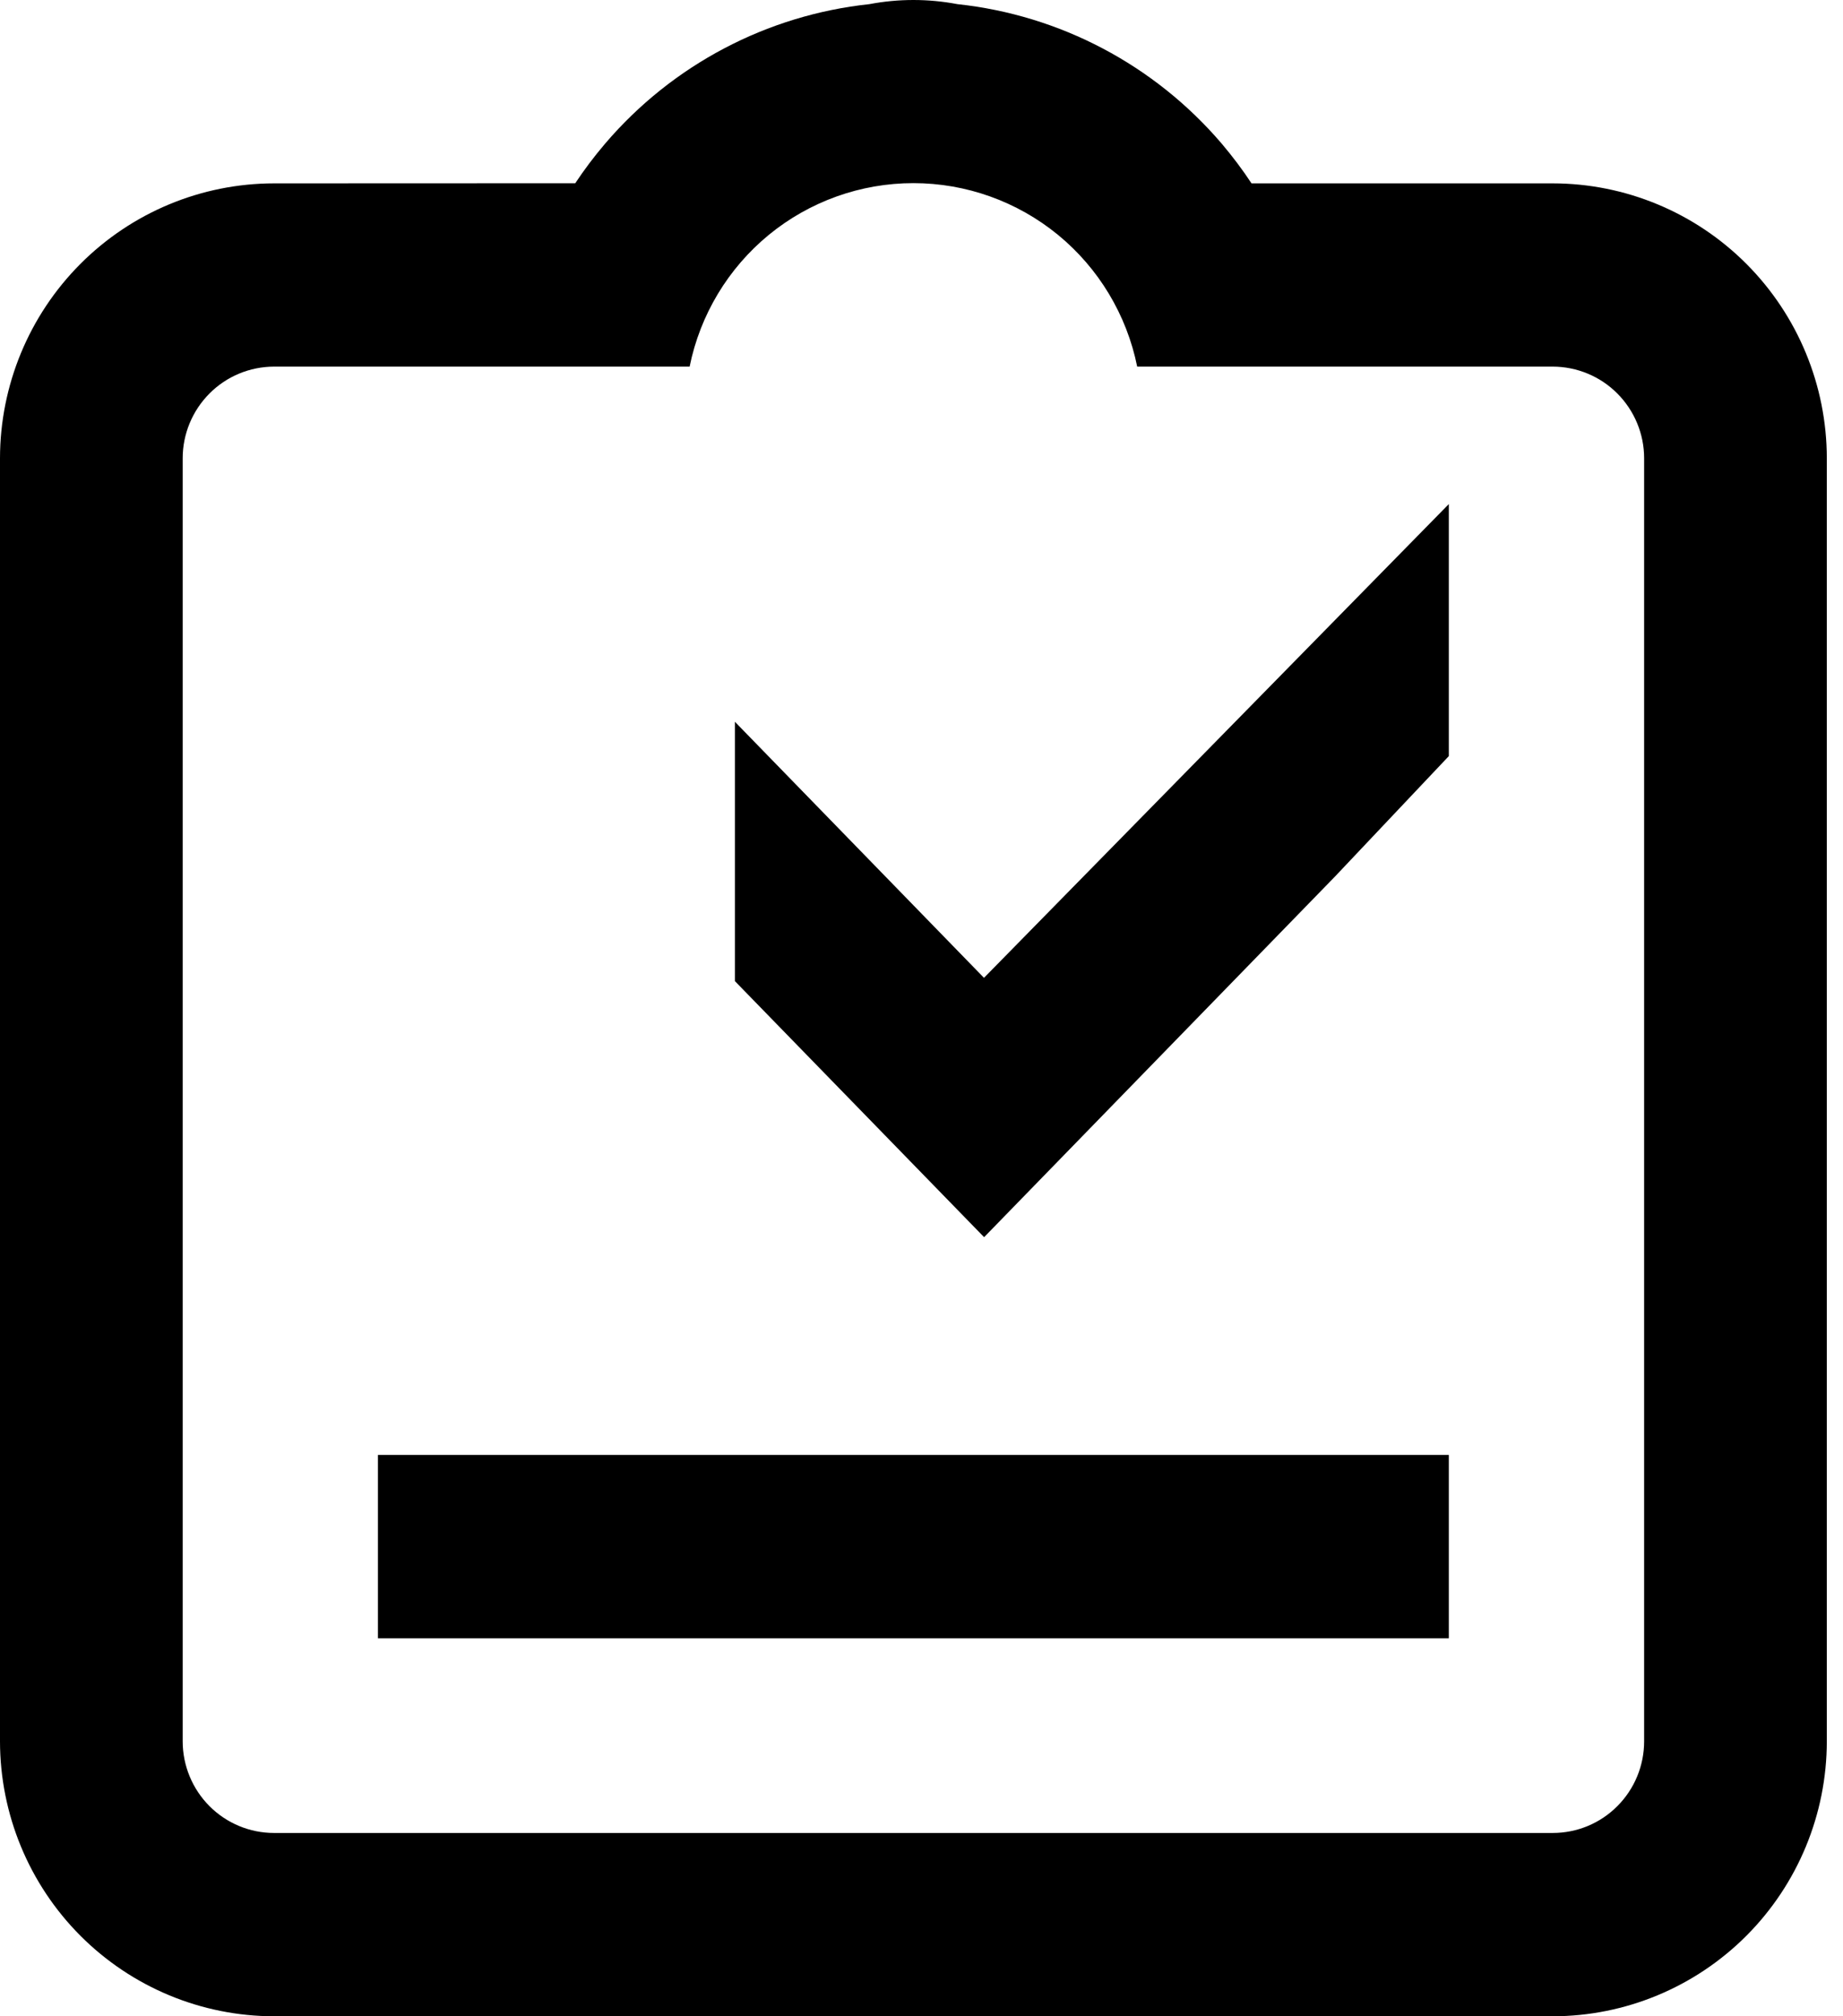 <svg width="32" height="35" viewBox="0 0 32 35" fill="none" xmlns="http://www.w3.org/2000/svg">
<path d="M6.562 25.256H25.156V28.438H6.562V25.256ZM12.76 17.031L17.087 21.476L23.179 15.216L25.156 13.125V10.938V8.75L17.085 16.974L12.76 12.529V17.031Z" fill="black"/>
<path d="M26.961 3.183H21.73C21.575 2.947 21.405 2.722 21.223 2.506L21.207 2.487C20.042 1.126 18.402 0.262 16.624 0.072C16.119 -0.024 15.6 -0.024 15.095 0.072C13.316 0.262 11.677 1.126 10.512 2.487L10.496 2.506C10.313 2.721 10.144 2.946 9.988 3.181L4.758 3.183C3.496 3.184 2.287 3.687 1.395 4.582C0.503 5.477 0.001 6.69 0 7.955V30.227C0.001 31.493 0.503 32.706 1.395 33.601C2.287 34.495 3.496 34.999 4.758 35H26.961C28.222 34.999 29.432 34.495 30.324 33.601C31.216 32.706 31.718 31.493 31.719 30.227V7.955C31.718 6.69 31.216 5.477 30.324 4.582C29.432 3.687 28.222 3.184 26.961 3.183ZM28.547 30.227C28.547 30.649 28.38 31.054 28.082 31.352C27.785 31.651 27.382 31.818 26.961 31.818H4.758C4.337 31.818 3.934 31.65 3.637 31.352C3.34 31.054 3.172 30.649 3.172 30.227V7.955C3.172 7.533 3.34 7.129 3.637 6.831C3.934 6.532 4.337 6.365 4.758 6.364H11.974C12.156 5.465 12.642 4.657 13.35 4.076C14.058 3.496 14.945 3.179 15.859 3.179C16.774 3.179 17.66 3.496 18.369 4.076C19.077 4.657 19.563 5.465 19.745 6.364H26.961C27.381 6.365 27.785 6.532 28.082 6.831C28.379 7.129 28.547 7.533 28.547 7.955V30.227Z" fill="black"/>
</svg>
